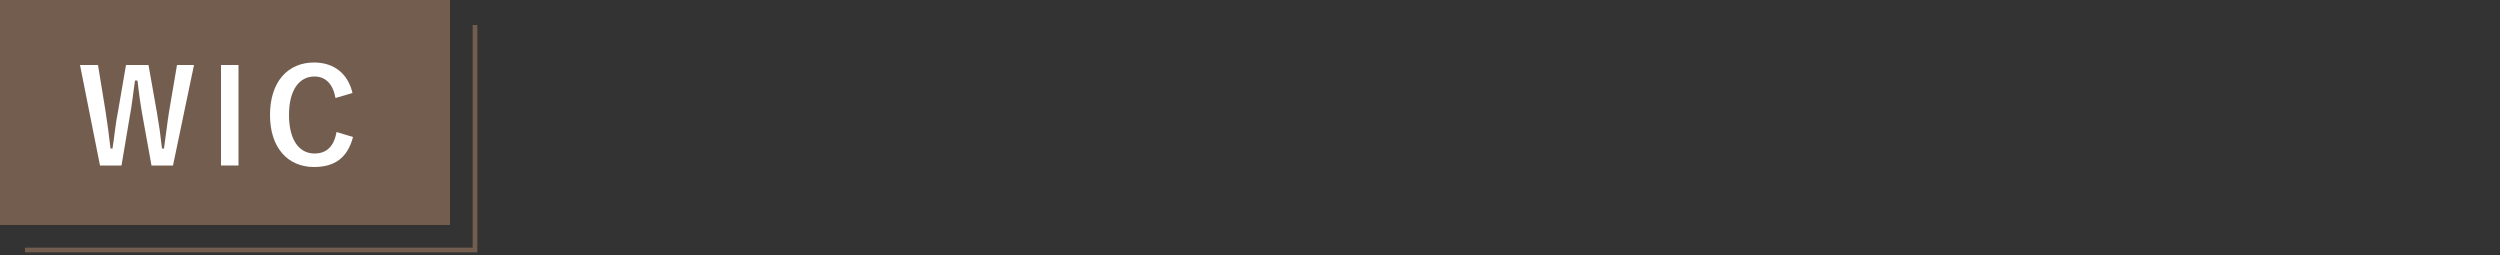 <?xml version="1.0" encoding="utf-8"?>
<!-- Generator: Adobe Illustrator 25.2.1, SVG Export Plug-In . SVG Version: 6.00 Build 0)  -->
<svg version="1.1" id="レイヤー_1" xmlns="http://www.w3.org/2000/svg" xmlns:xlink="http://www.w3.org/1999/xlink" x="0px"
	 y="0px" viewBox="0 0 500 51" style="enable-background:new 0 0 500 51;" xml:space="preserve">
<rect x="0" y="0" width="500" height="51" fill="#333333" stroke="none"/>
<style type="text/css">
	.st0{fill:none;stroke:#735D4E;stroke-width:0.937;stroke-miterlimit:10;}
	.st1{fill:#735D4E;}
	.st2{fill:#FFFFFF;}
</style>
<polyline class="st0" points="95,5 95,50 5,50 "/>
<g>
	<rect class="st1" width="90" height="45"/>
</g>
<g>
	<path class="st2" d="M34.6,33.1h-4.3l-1.7-9.4c-0.5-2.7-0.8-4.9-1.1-7.6H27c-0.4,2.7-0.6,4.9-1.1,7.5l-1.6,9.5H20L16,13h3.6
		l1.5,9.2c0.4,2.5,0.7,4.9,1,7.5h0.4c0.4-2.5,0.6-5,1.1-7.4l1.6-9.3h4.5l1.7,9.6c0.4,2.3,0.7,4.4,1,7.1h0.4c0.4-2.7,0.6-4.8,1-7.3
		l1.6-9.4h3.4L34.6,33.1z"/>
	<path class="st2" d="M47.7,33.1h-3.5V13h3.5V33.1z"/>
	<path class="st2" d="M67.1,19.6c-0.5-2.8-2-4.3-4.2-4.3c-3,0-5.1,2.6-5.1,7.7s2.1,7.7,5.1,7.7c2.4,0,3.9-1.4,4.4-4.3l3.3,1
		c-1.1,4.2-3.7,6-7.8,6c-5.2,0-8.8-3.8-8.8-10.4c0-6.7,3.6-10.5,8.8-10.5c4.1,0,6.8,2.3,7.7,6.1L67.1,19.6z"/>
</g>
</svg>
